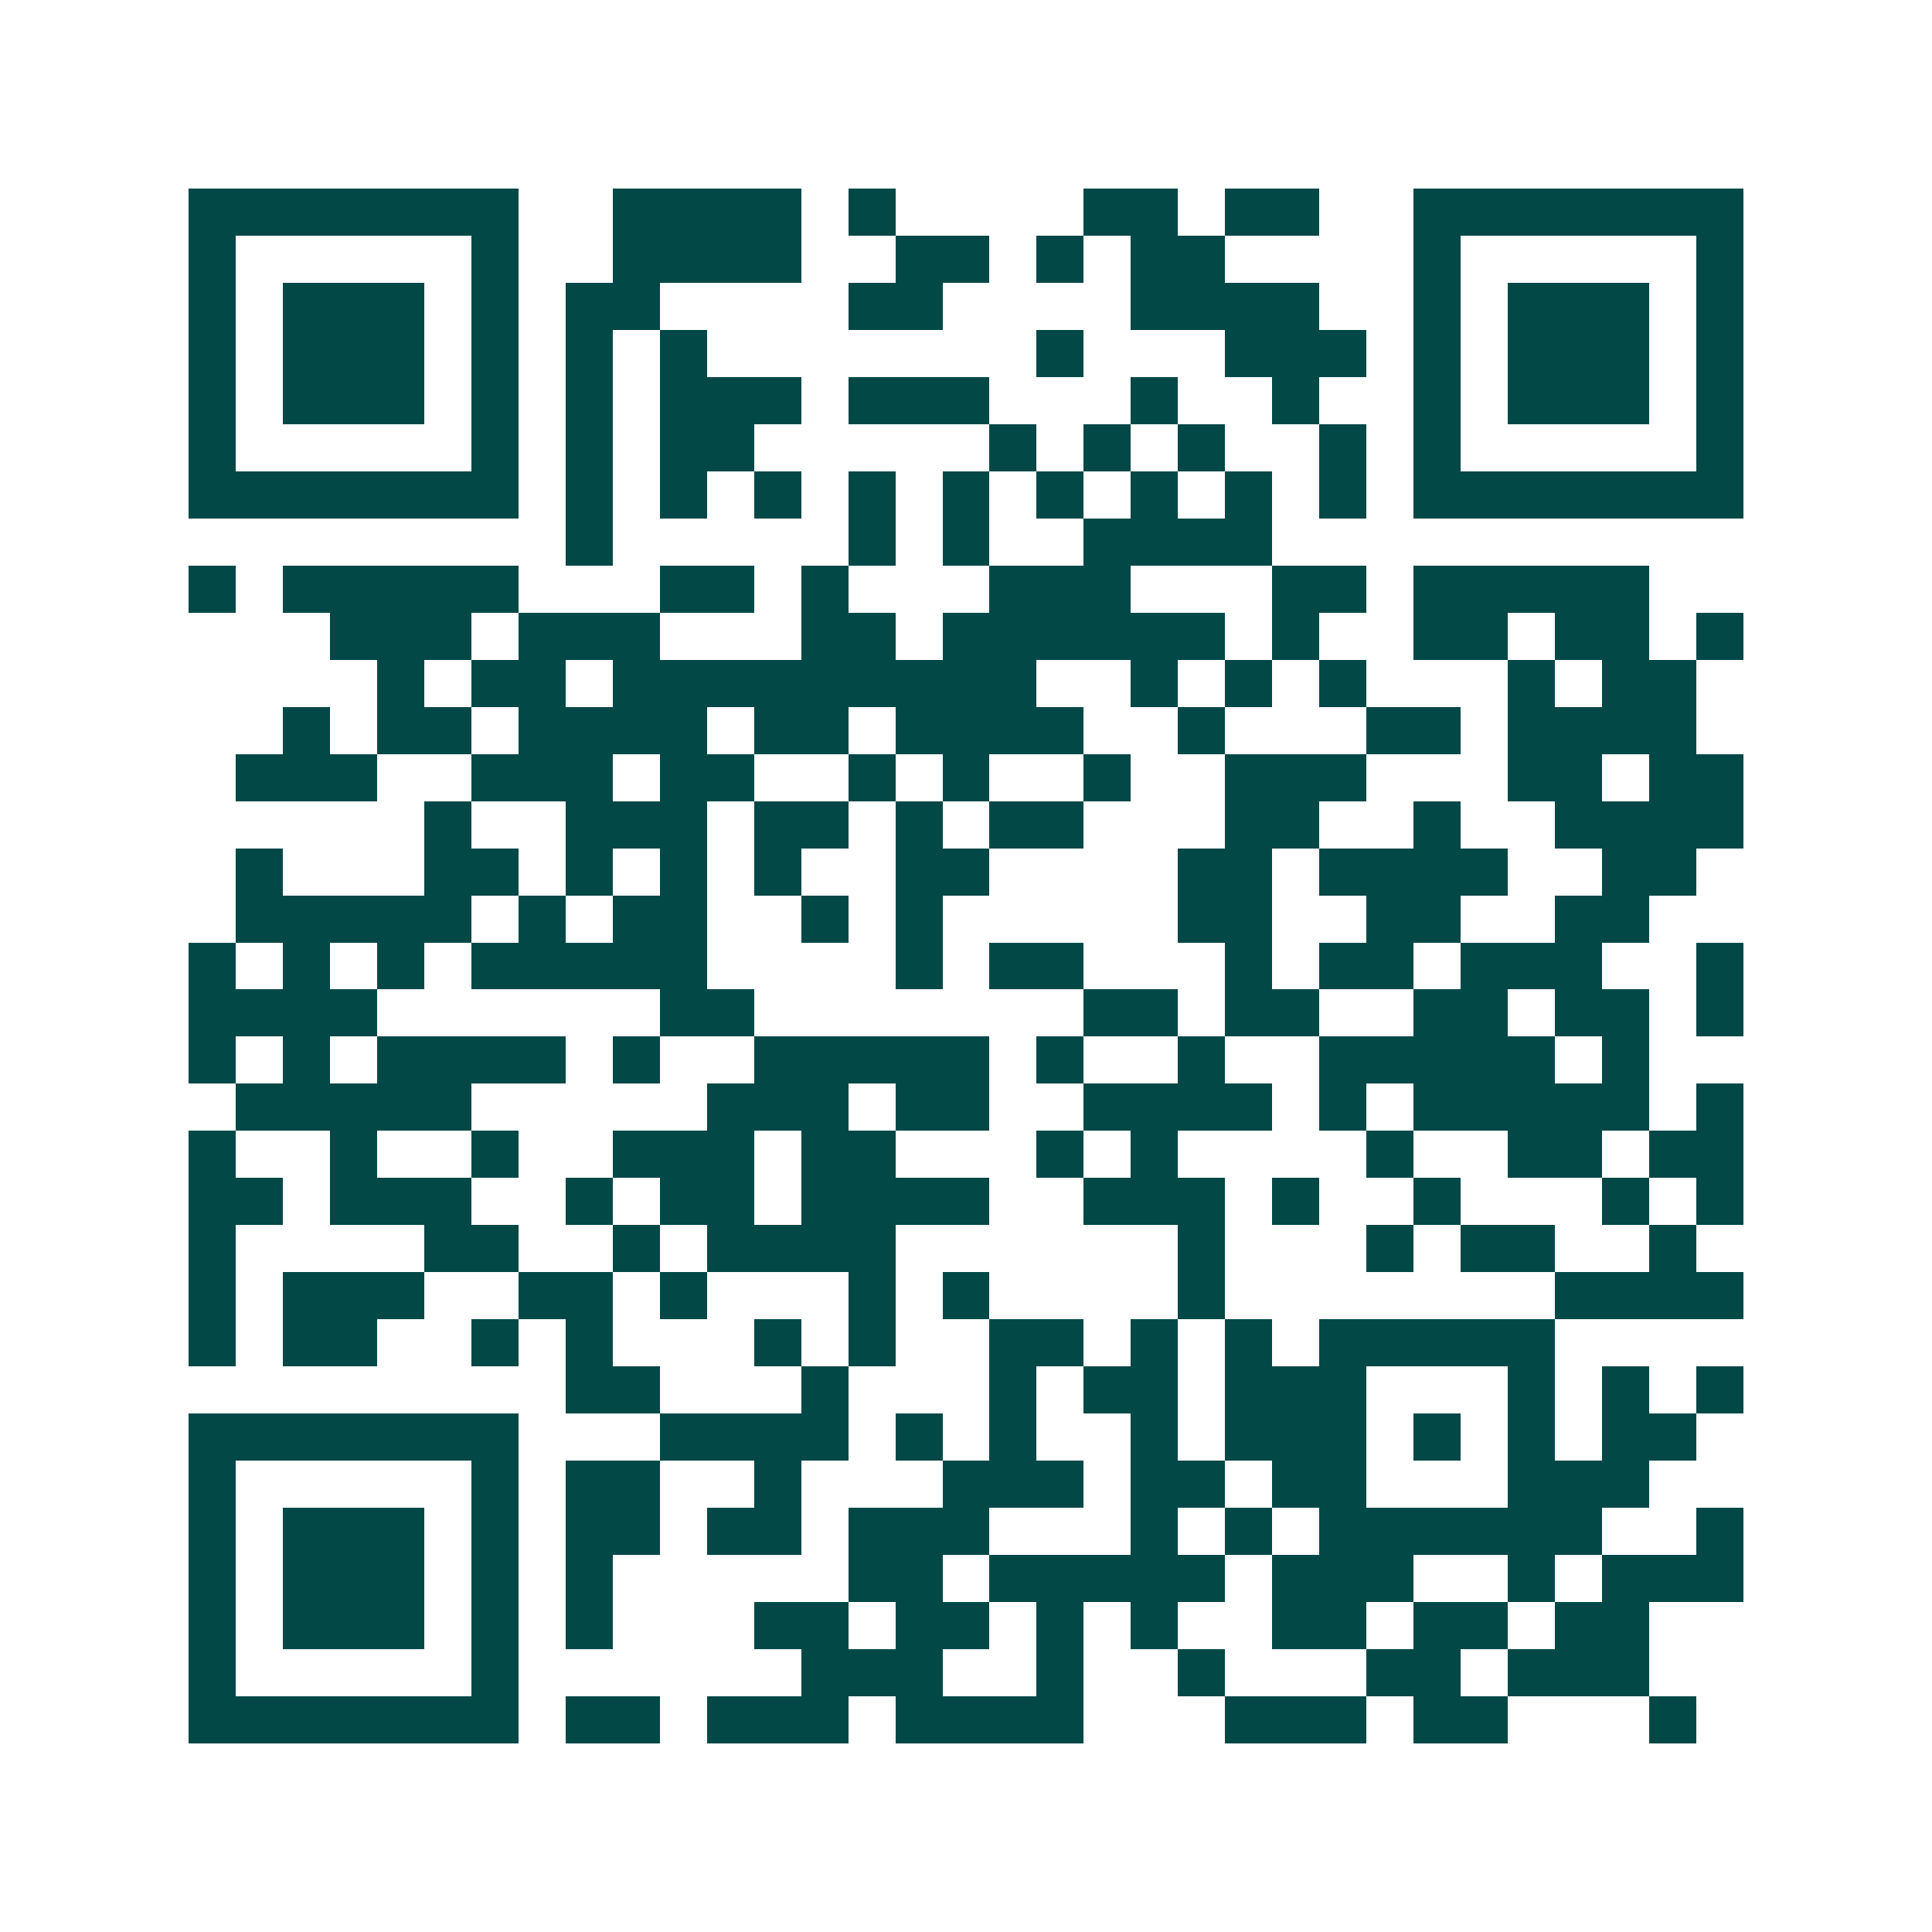 <svg xmlns="http://www.w3.org/2000/svg" width="200" height="200" viewBox="0 0 41 41" shape-rendering="crispEdges"><path fill="#ffffff" d="M0 0h41v41H0z"/><path stroke="#014847" d="M4 4.5h7m2 0h4m1 0h1m4 0h2m1 0h2m2 0h7M4 5.5h1m5 0h1m2 0h4m2 0h2m1 0h1m1 0h2m4 0h1m5 0h1M4 6.5h1m1 0h3m1 0h1m1 0h2m4 0h2m4 0h4m2 0h1m1 0h3m1 0h1M4 7.5h1m1 0h3m1 0h1m1 0h1m1 0h1m7 0h1m3 0h3m1 0h1m1 0h3m1 0h1M4 8.5h1m1 0h3m1 0h1m1 0h1m1 0h3m1 0h3m3 0h1m2 0h1m2 0h1m1 0h3m1 0h1M4 9.5h1m5 0h1m1 0h1m1 0h2m5 0h1m1 0h1m1 0h1m2 0h1m1 0h1m5 0h1M4 10.5h7m1 0h1m1 0h1m1 0h1m1 0h1m1 0h1m1 0h1m1 0h1m1 0h1m1 0h1m1 0h7M12 11.5h1m5 0h1m1 0h1m2 0h4M4 12.5h1m1 0h5m3 0h2m1 0h1m3 0h3m3 0h2m1 0h5M7 13.5h3m1 0h3m3 0h2m1 0h6m1 0h1m2 0h2m1 0h2m1 0h1M8 14.5h1m1 0h2m1 0h9m2 0h1m1 0h1m1 0h1m3 0h1m1 0h2M6 15.5h1m1 0h2m1 0h4m1 0h2m1 0h4m2 0h1m3 0h2m1 0h4M5 16.5h3m2 0h3m1 0h2m2 0h1m1 0h1m2 0h1m2 0h3m3 0h2m1 0h2M9 17.5h1m2 0h3m1 0h2m1 0h1m1 0h2m3 0h2m2 0h1m2 0h4M5 18.5h1m3 0h2m1 0h1m1 0h1m1 0h1m2 0h2m4 0h2m1 0h4m2 0h2M5 19.5h5m1 0h1m1 0h2m2 0h1m1 0h1m5 0h2m2 0h2m2 0h2M4 20.5h1m1 0h1m1 0h1m1 0h5m4 0h1m1 0h2m3 0h1m1 0h2m1 0h3m2 0h1M4 21.5h4m6 0h2m7 0h2m1 0h2m2 0h2m1 0h2m1 0h1M4 22.5h1m1 0h1m1 0h4m1 0h1m2 0h5m1 0h1m2 0h1m2 0h5m1 0h1M5 23.5h5m5 0h3m1 0h2m2 0h4m1 0h1m1 0h5m1 0h1M4 24.5h1m2 0h1m2 0h1m2 0h3m1 0h2m3 0h1m1 0h1m4 0h1m2 0h2m1 0h2M4 25.5h2m1 0h3m2 0h1m1 0h2m1 0h4m2 0h3m1 0h1m2 0h1m3 0h1m1 0h1M4 26.5h1m4 0h2m2 0h1m1 0h4m6 0h1m3 0h1m1 0h2m2 0h1M4 27.5h1m1 0h3m2 0h2m1 0h1m3 0h1m1 0h1m4 0h1m7 0h4M4 28.5h1m1 0h2m2 0h1m1 0h1m3 0h1m1 0h1m2 0h2m1 0h1m1 0h1m1 0h5M12 29.5h2m3 0h1m3 0h1m1 0h2m1 0h3m3 0h1m1 0h1m1 0h1M4 30.5h7m3 0h4m1 0h1m1 0h1m2 0h1m1 0h3m1 0h1m1 0h1m1 0h2M4 31.5h1m5 0h1m1 0h2m2 0h1m3 0h3m1 0h2m1 0h2m3 0h3M4 32.5h1m1 0h3m1 0h1m1 0h2m1 0h2m1 0h3m3 0h1m1 0h1m1 0h6m2 0h1M4 33.5h1m1 0h3m1 0h1m1 0h1m5 0h2m1 0h5m1 0h3m2 0h1m1 0h3M4 34.5h1m1 0h3m1 0h1m1 0h1m3 0h2m1 0h2m1 0h1m1 0h1m2 0h2m1 0h2m1 0h2M4 35.5h1m5 0h1m6 0h3m2 0h1m2 0h1m3 0h2m1 0h3M4 36.5h7m1 0h2m1 0h3m1 0h4m3 0h3m1 0h2m3 0h1"/></svg>
